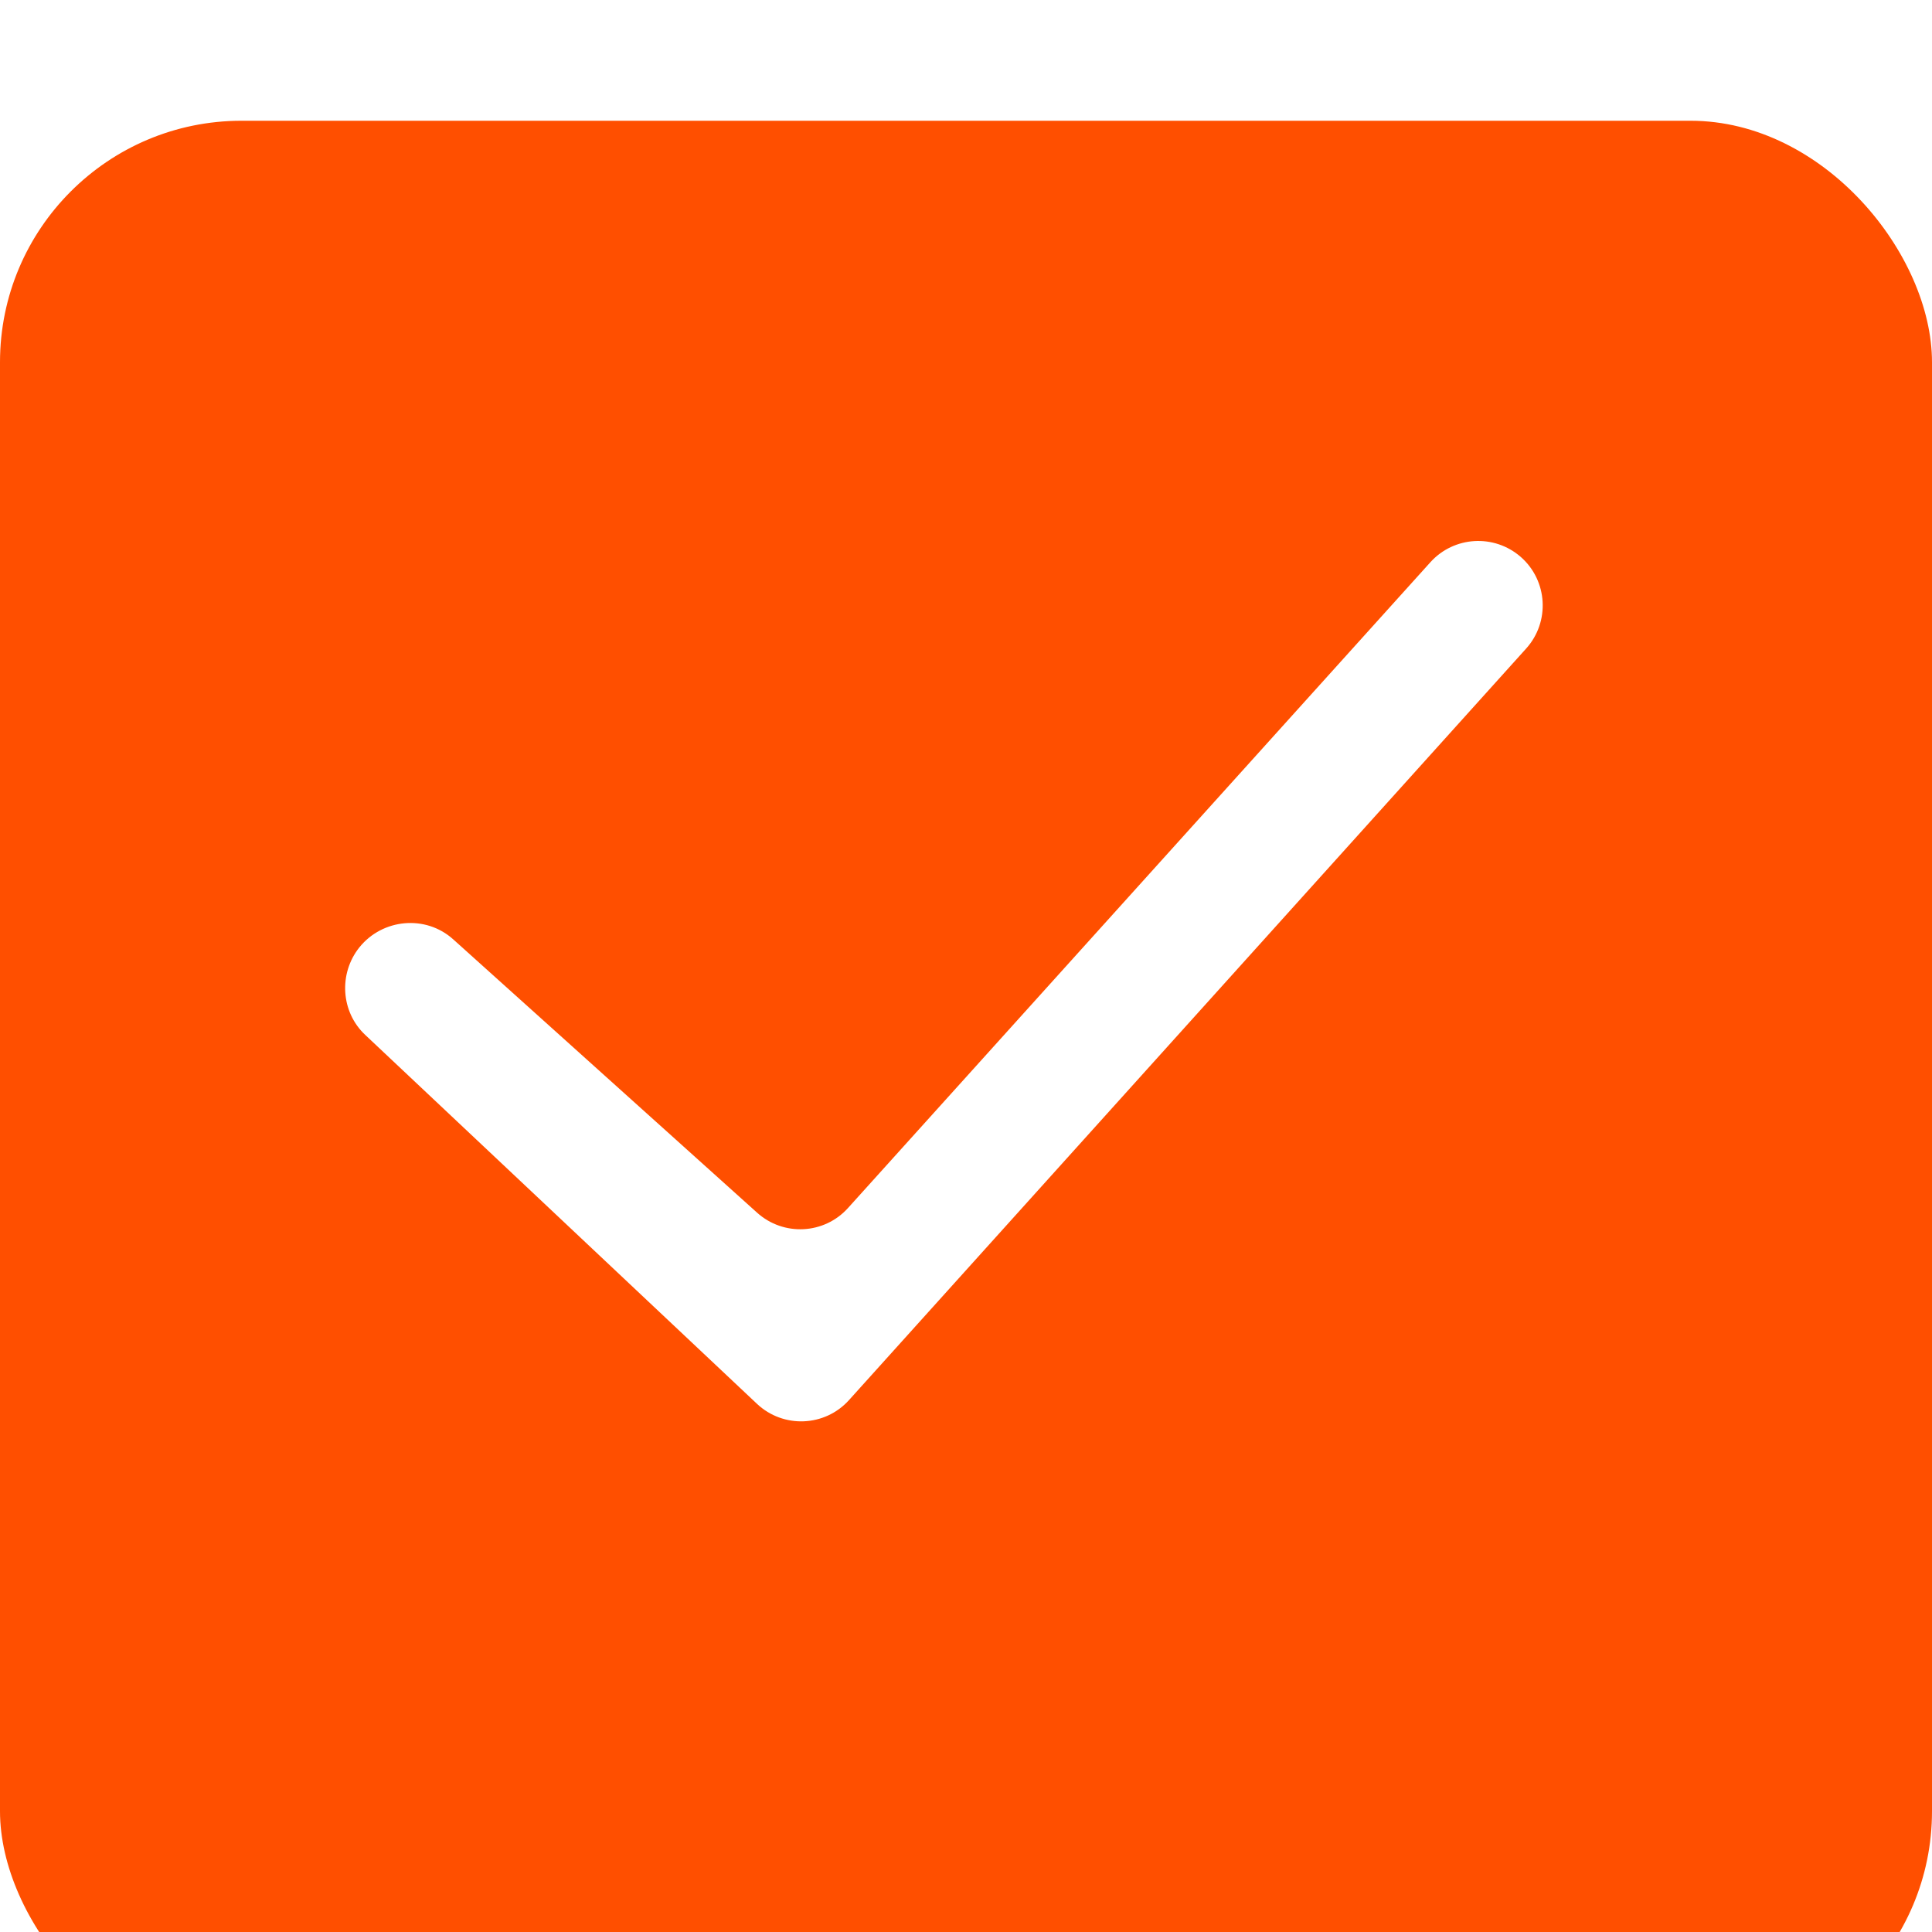 <?xml version="1.0" encoding="UTF-8"?> <svg xmlns="http://www.w3.org/2000/svg" width="16" height="16" viewBox="0 0 16 16" fill="none"> <g filter="url(#filter0_i_8_273)"> <rect width="16" height="16" rx="2" fill="#FF4F00"></rect> </g> <path fill-rule="evenodd" clip-rule="evenodd" d="M12.594 4.612C12.818 4.808 12.838 5.15 12.639 5.371L7.031 11.595C6.831 11.817 6.487 11.831 6.269 11.626L3.025 8.571C2.822 8.381 2.803 8.063 2.976 7.846C3.168 7.607 3.525 7.574 3.753 7.779L6.27 10.043C6.489 10.24 6.826 10.223 7.023 10.004L11.846 4.656C12.041 4.44 12.374 4.42 12.594 4.612Z" fill="white"></path> <defs> <filter id="filter0_i_8_273" x="0" y="0" width="16" height="17" filterUnits="userSpaceOnUse" color-interpolation-filters="sRGB"> <feFlood flood-opacity="0" result="BackgroundImageFix"></feFlood> <feBlend mode="normal" in="SourceGraphic" in2="BackgroundImageFix" result="shape"></feBlend> <feColorMatrix in="SourceAlpha" type="matrix" values="0 0 0 0 0 0 0 0 0 0 0 0 0 0 0 0 0 0 127 0" result="hardAlpha"></feColorMatrix> <feOffset dy="1"></feOffset> <feGaussianBlur stdDeviation="2"></feGaussianBlur> <feComposite in2="hardAlpha" operator="arithmetic" k2="-1" k3="1"></feComposite> <feColorMatrix type="matrix" values="0 0 0 0 1 0 0 0 0 0.714 0 0 0 0 0.585 0 0 0 1 0"></feColorMatrix> <feBlend mode="normal" in2="shape" result="effect1_innerShadow_8_273"></feBlend> </filter> </defs> </svg> 